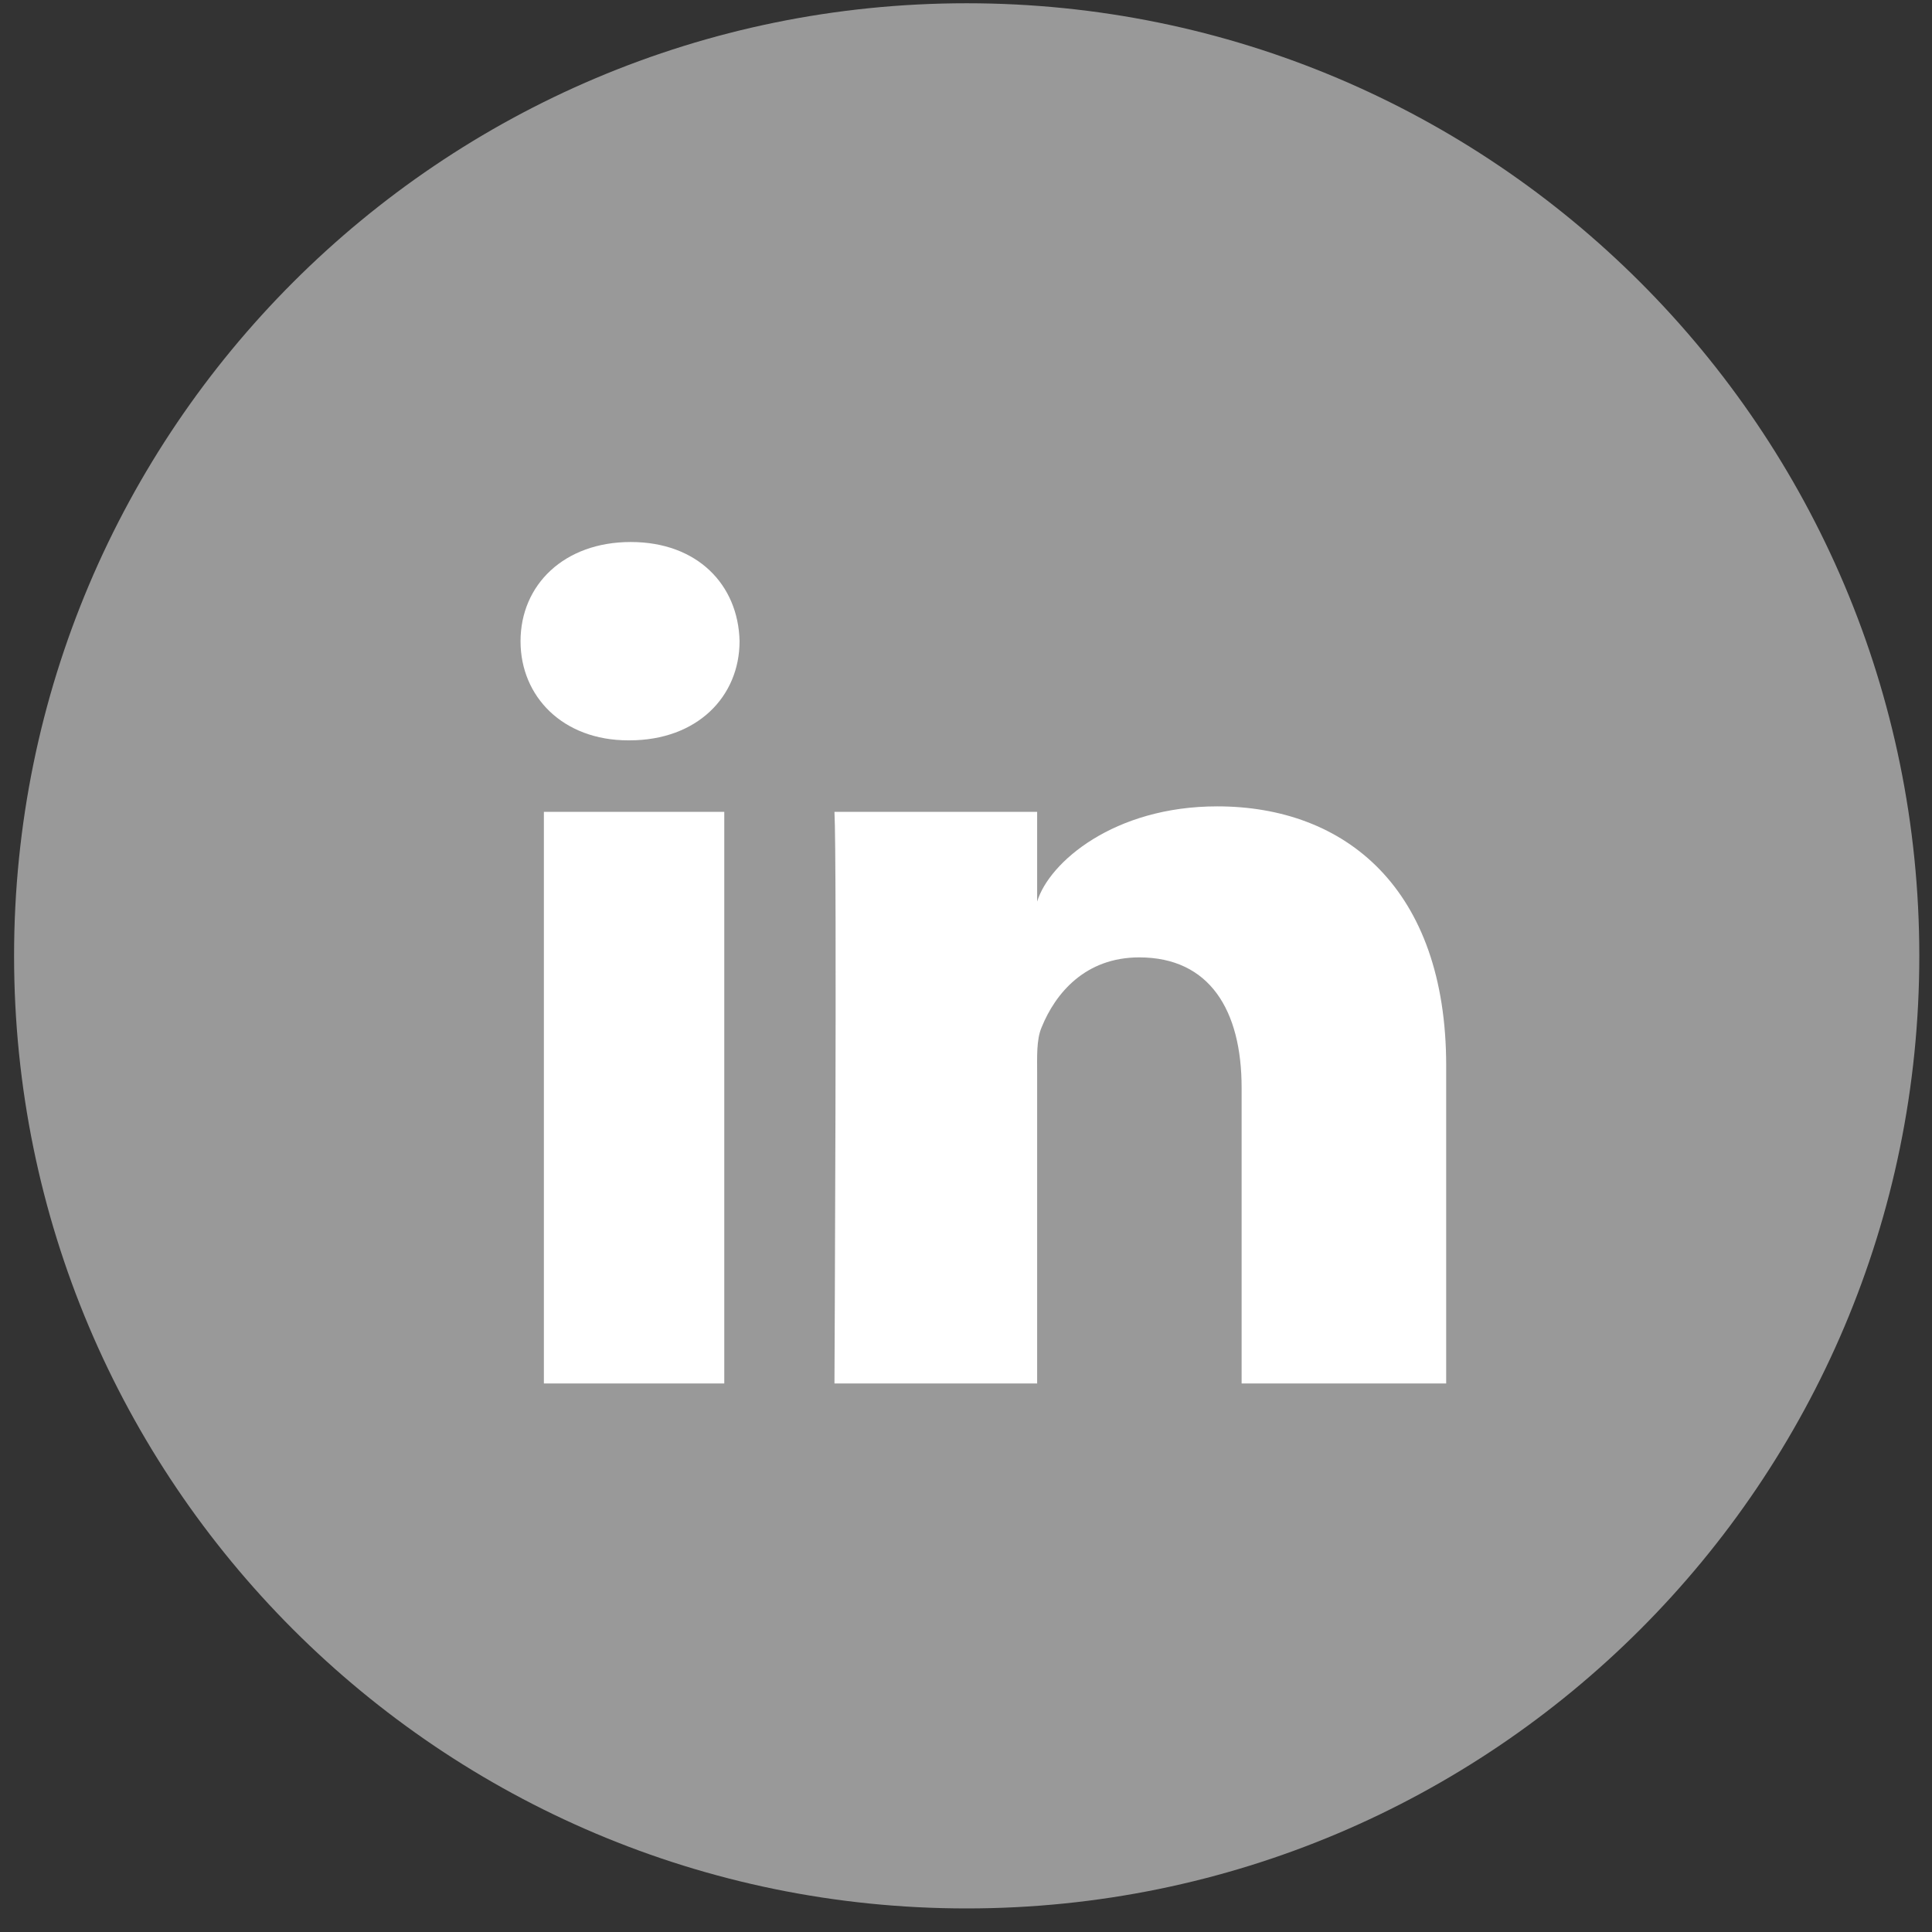 <?xml version="1.0" encoding="UTF-8" standalone="no"?>
<svg width="35px" height="35px" viewBox="0 0 35 35" version="1.1" xmlns="http://www.w3.org/2000/svg" xmlns:xlink="http://www.w3.org/1999/xlink">
    <rect x="0" y="0" width="35" height="35" fill="#333333" stroke="none"/>
    <!-- Generator: Sketch 3.8.3 (29802) - http://www.bohemiancoding.com/sketch -->
    <title>Group 2</title>
    <desc>Created with Sketch.</desc>
    <defs></defs>
    <g id="Page-1" stroke="none" stroke-width="1" fill="none" fill-rule="evenodd">
        <g id="Artboard-1" transform="translate(-1277, -82)">
            <g id="footer" transform="translate(0, -8)">
                <g id="Folllow-Us" transform="translate(1130, 0)">
                    <g id="social" transform="translate(82, 0)">
                        <g id="Group-2" transform="translate(65, 90)">
                            <path d="M34.77,17.316 C34.77,26.847 27.043,34.573 17.512,34.573 C7.981,34.573 0.255,26.847 0.255,17.316 C0.255,7.785 7.981,0.059 17.512,0.059 C27.043,0.059 34.77,7.785 34.77,17.316" id="Linkedin-Circle" fill="#999999"></path>
                            <path d="M9.853,14.707 L13.121,14.707 L13.121,25.063 L9.853,25.063 L9.853,14.707 Z M22.051,14.608 C20.179,14.608 19.005,15.622 18.789,16.333 L18.789,14.707 L15.117,14.707 C15.165,15.57 15.117,25.063 15.117,25.063 L18.789,25.063 L18.789,19.459 C18.789,19.148 18.774,18.836 18.869,18.613 C19.121,17.99 19.663,17.344 20.638,17.344 C21.913,17.344 22.493,18.301 22.493,19.704 L22.493,25.063 L26.199,25.063 L26.199,19.305 C26.199,16.097 24.374,14.608 22.051,14.608 Z M11.427,9.819 C10.22,9.819 9.43,10.594 9.43,11.617 C9.43,12.62 10.198,13.412 11.38,13.412 L11.404,13.412 C12.633,13.412 13.398,12.617 13.398,11.614 C13.374,10.592 12.633,9.819 11.427,9.819 Z" id="Linkedin" fill="#FFFFFF"></path>
                        </g>
                    </g>
                </g>
            </g>
        </g>
    </g>
</svg>